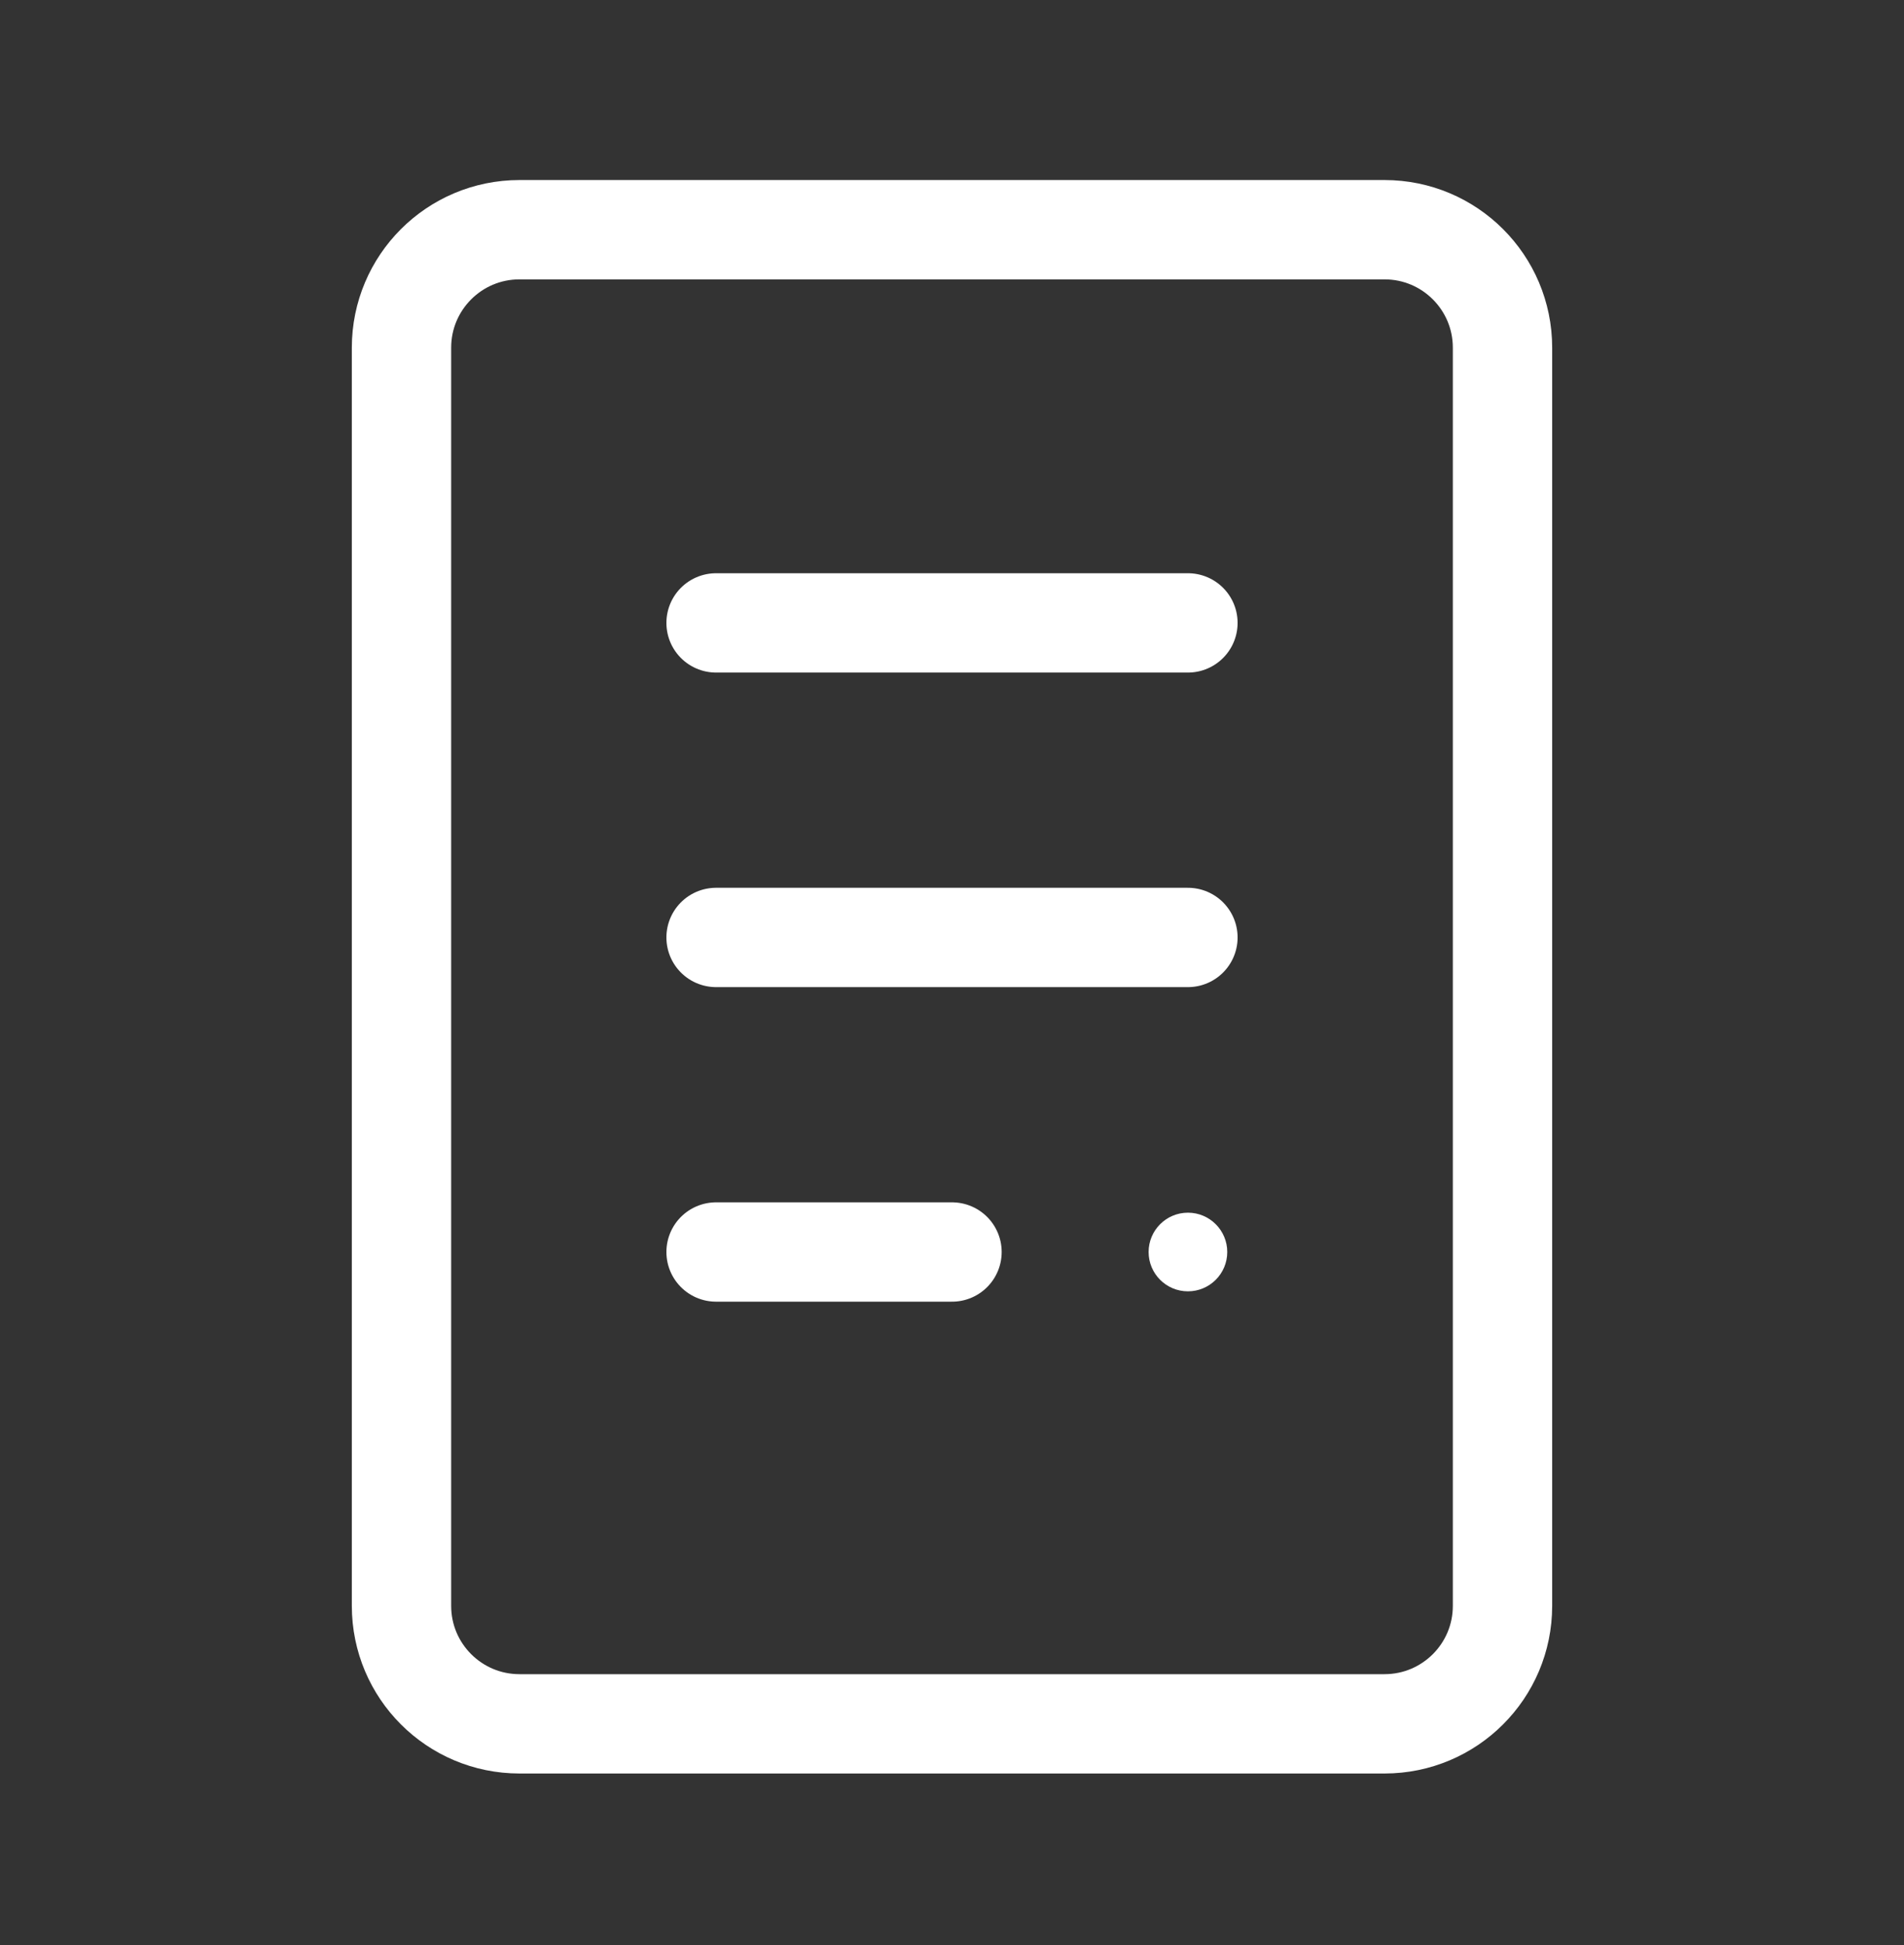 <svg width="46" height="47" viewBox="0 0 46 47" fill="none" xmlns="http://www.w3.org/2000/svg">
<rect x="0" y="0" width="46" height="47" fill="#333333" stroke="none"/>
<g clip-path="url(#clip0_11047_8159)">
<path d="M33.45 5.55H12.55C10.976 5.55 9.7 6.826 9.7 8.4V38.8C9.7 40.374 10.976 41.65 12.55 41.65H33.45C35.024 41.65 36.3 40.374 36.3 38.8V8.4C36.3 6.826 35.024 5.55 33.45 5.55Z" stroke="white" stroke-width="2.4" stroke-linejoin="round"/>
<path d="M17.3 15.05H28.7" stroke="white" stroke-width="2.4" stroke-linecap="round" stroke-linejoin="round"/>
<path d="M17.3 22.65H28.7" stroke="white" stroke-width="2.4" stroke-linecap="round" stroke-linejoin="round"/>
<path d="M17.3 30.25H23" stroke="white" stroke-width="2.4" stroke-linecap="round" stroke-linejoin="round"/>
<circle cx="28.7" cy="30.25" r="0.95" fill="white"/>
</g>
<defs>
<clipPath id="clip0_11047_8159">
<rect width="45.6" height="45.6" fill="white" transform="translate(0.2 0.8)"/>
</clipPath>
</defs>
</svg>
